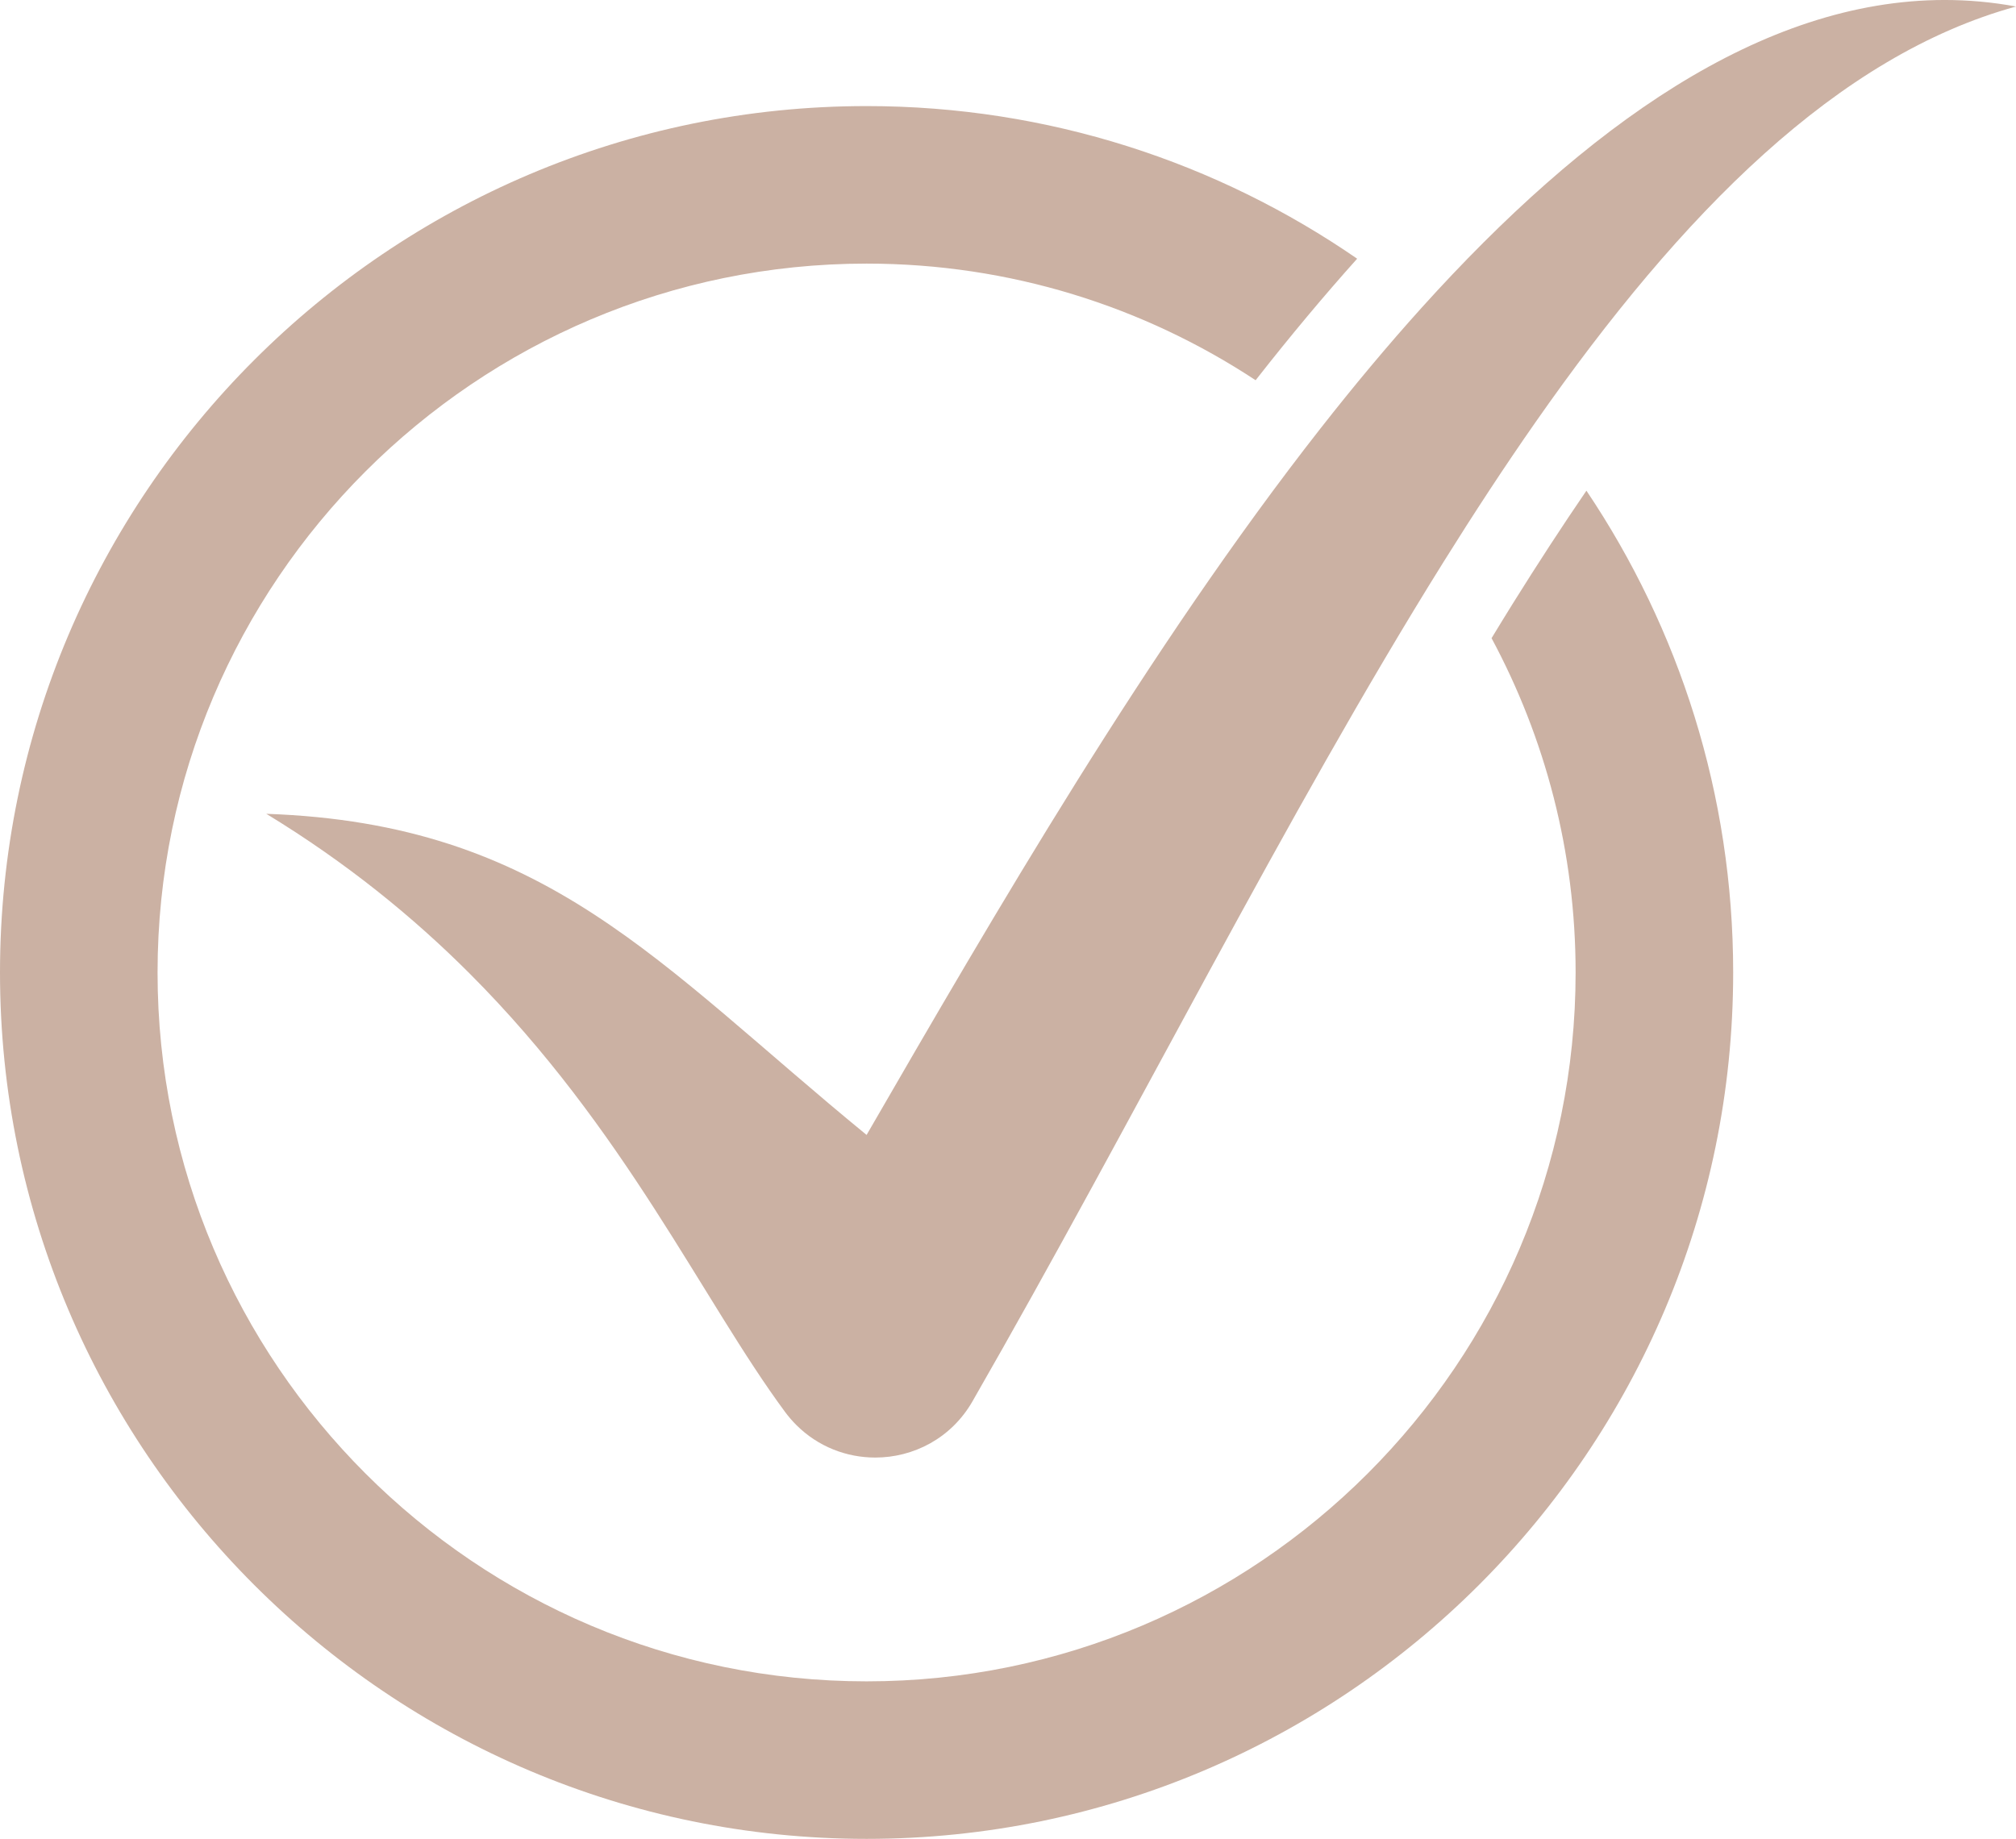 <?xml version="1.0" encoding="UTF-8" standalone="no"?><svg xmlns="http://www.w3.org/2000/svg" xmlns:xlink="http://www.w3.org/1999/xlink" fill="#000000" height="611.4" preserveAspectRatio="xMidYMid meet" version="1" viewBox="0.0 0.0 670.2 611.4" width="670.2" zoomAndPan="magnify"><defs><clipPath id="a"><path d="M 0 35 L 577 35 L 577 611.449 L 0 611.449 Z M 0 35"/></clipPath><clipPath id="b"><path d="M 88 0 L 670.219 0 L 670.219 485 L 88 485 Z M 88 0"/></clipPath></defs><g><g clip-path="url(#a)" id="change1_1"><path d="M 502.793 200.895 C 500.469 204.613 498.164 208.422 495.855 212.199 C 513.656 245.34 523.797 283.184 523.797 323.363 C 523.797 453.332 418.059 559.07 288.09 559.07 C 223.102 559.07 164.176 532.637 121.496 489.953 C 78.812 447.273 52.379 388.348 52.379 323.363 C 52.379 193.391 158.117 87.652 288.09 87.652 C 335.82 87.652 380.27 101.945 417.426 126.434 C 417.57 126.25 417.715 126.059 417.855 125.875 C 429.07 111.57 440.262 98.195 451.172 86.02 C 404.77 54.031 348.582 35.273 288.09 35.273 C 129.234 35.273 0 164.508 0 323.363 C 0 402.789 32.309 474.809 84.473 526.977 C 136.641 579.141 208.66 611.449 288.09 611.449 C 446.941 611.449 576.176 482.215 576.176 323.363 C 576.176 264.113 558.184 208.992 527.391 163.156 C 519.418 174.816 511.32 187.234 502.793 200.895" fill="#cbb1a3"/></g><g clip-path="url(#b)" id="change1_2"><path d="M 472.617 102.312 C 461.211 114.965 449.996 128.414 439 142.445 C 381.781 215.449 330.438 304.145 288.09 377.379 C 218.555 320.434 181.715 273.824 88.531 270.602 C 115.312 286.914 137.363 304.945 156.004 323.586 C 207.965 375.547 233.441 432.242 261.047 469.574 C 262.188 471.102 263.41 472.512 264.703 473.805 C 272 481.102 281.508 484.656 290.969 484.656 C 303.641 484.656 316.223 478.277 323.285 465.973 C 377.164 372.148 427.379 270.969 480.008 186.668 C 490.055 170.574 500.191 155.098 510.457 140.402 C 559.254 70.562 610.988 18.434 670.215 2.168 C 662.281 0.703 654.363 -0.004 646.492 -0.004 C 585.699 -0.004 526.949 42.074 472.617 102.312" fill="#cbb1a3"/></g></g></svg>